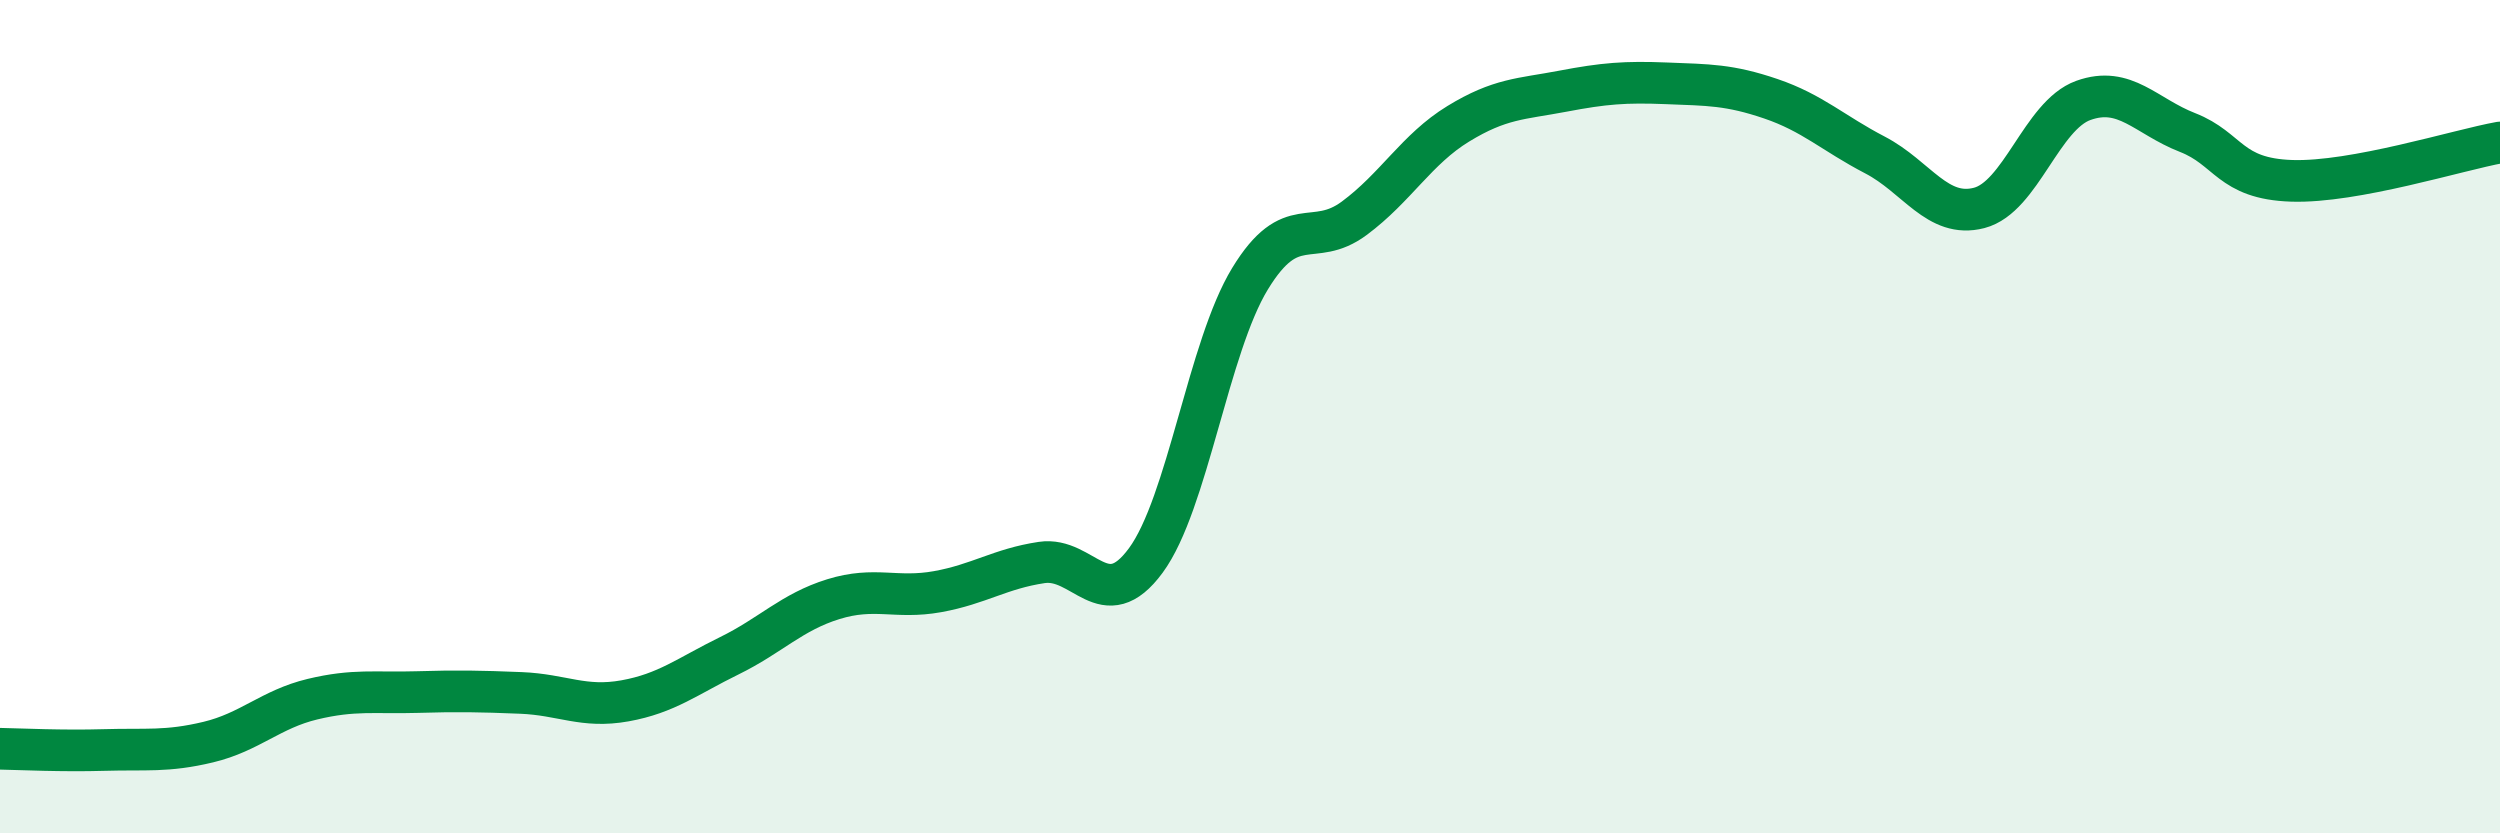 
    <svg width="60" height="20" viewBox="0 0 60 20" xmlns="http://www.w3.org/2000/svg">
      <path
        d="M 0,17.97 C 0.5,17.98 1.5,18.03 2.5,18 C 3.5,17.97 4,18.05 5,17.81 C 6,17.57 6.5,17.02 7.5,16.78 C 8.5,16.54 9,16.64 10,16.61 C 11,16.58 11.5,16.59 12.5,16.63 C 13.5,16.67 14,17 15,16.82 C 16,16.64 16.5,16.23 17.5,15.74 C 18.5,15.25 19,14.69 20,14.38 C 21,14.07 21.5,14.38 22.5,14.2 C 23.5,14.02 24,13.65 25,13.5 C 26,13.35 26.5,14.81 27.5,13.45 C 28.5,12.09 29,8.33 30,6.69 C 31,5.05 31.5,5.98 32.5,5.24 C 33.5,4.5 34,3.58 35,2.97 C 36,2.36 36.5,2.38 37.5,2.19 C 38.5,2 39,1.96 40,2 C 41,2.04 41.5,2.03 42.5,2.37 C 43.5,2.71 44,3.2 45,3.72 C 46,4.24 46.5,5.25 47.5,4.99 C 48.5,4.73 49,2.77 50,2.41 C 51,2.05 51.5,2.79 52.5,3.18 C 53.5,3.57 53.5,4.29 55,4.34 C 56.5,4.39 59,3.6 60,3.42L60 20L0 20Z"
        fill="#008740"
        opacity="0.1"
        stroke-linecap="round"
        stroke-linejoin="round"
      />
      <path
        d="M 0,17.97 C 0.5,17.98 1.5,18.03 2.5,18 C 3.5,17.97 4,18.05 5,17.81 C 6,17.57 6.5,17.02 7.5,16.78 C 8.5,16.54 9,16.64 10,16.61 C 11,16.58 11.5,16.59 12.5,16.63 C 13.5,16.67 14,17 15,16.82 C 16,16.64 16.5,16.23 17.5,15.74 C 18.5,15.25 19,14.69 20,14.38 C 21,14.07 21.5,14.38 22.5,14.2 C 23.5,14.02 24,13.65 25,13.5 C 26,13.35 26.5,14.81 27.5,13.45 C 28.5,12.09 29,8.33 30,6.69 C 31,5.05 31.5,5.98 32.5,5.24 C 33.5,4.5 34,3.58 35,2.97 C 36,2.36 36.5,2.38 37.5,2.19 C 38.5,2 39,1.96 40,2 C 41,2.04 41.5,2.03 42.5,2.37 C 43.5,2.71 44,3.2 45,3.72 C 46,4.24 46.5,5.25 47.5,4.99 C 48.5,4.73 49,2.77 50,2.41 C 51,2.05 51.5,2.79 52.5,3.18 C 53.5,3.57 53.5,4.29 55,4.34 C 56.5,4.39 59,3.6 60,3.42"
        stroke="#008740"
        stroke-width="1"
        fill="none"
        stroke-linecap="round"
        stroke-linejoin="round"
      />
    </svg>
  